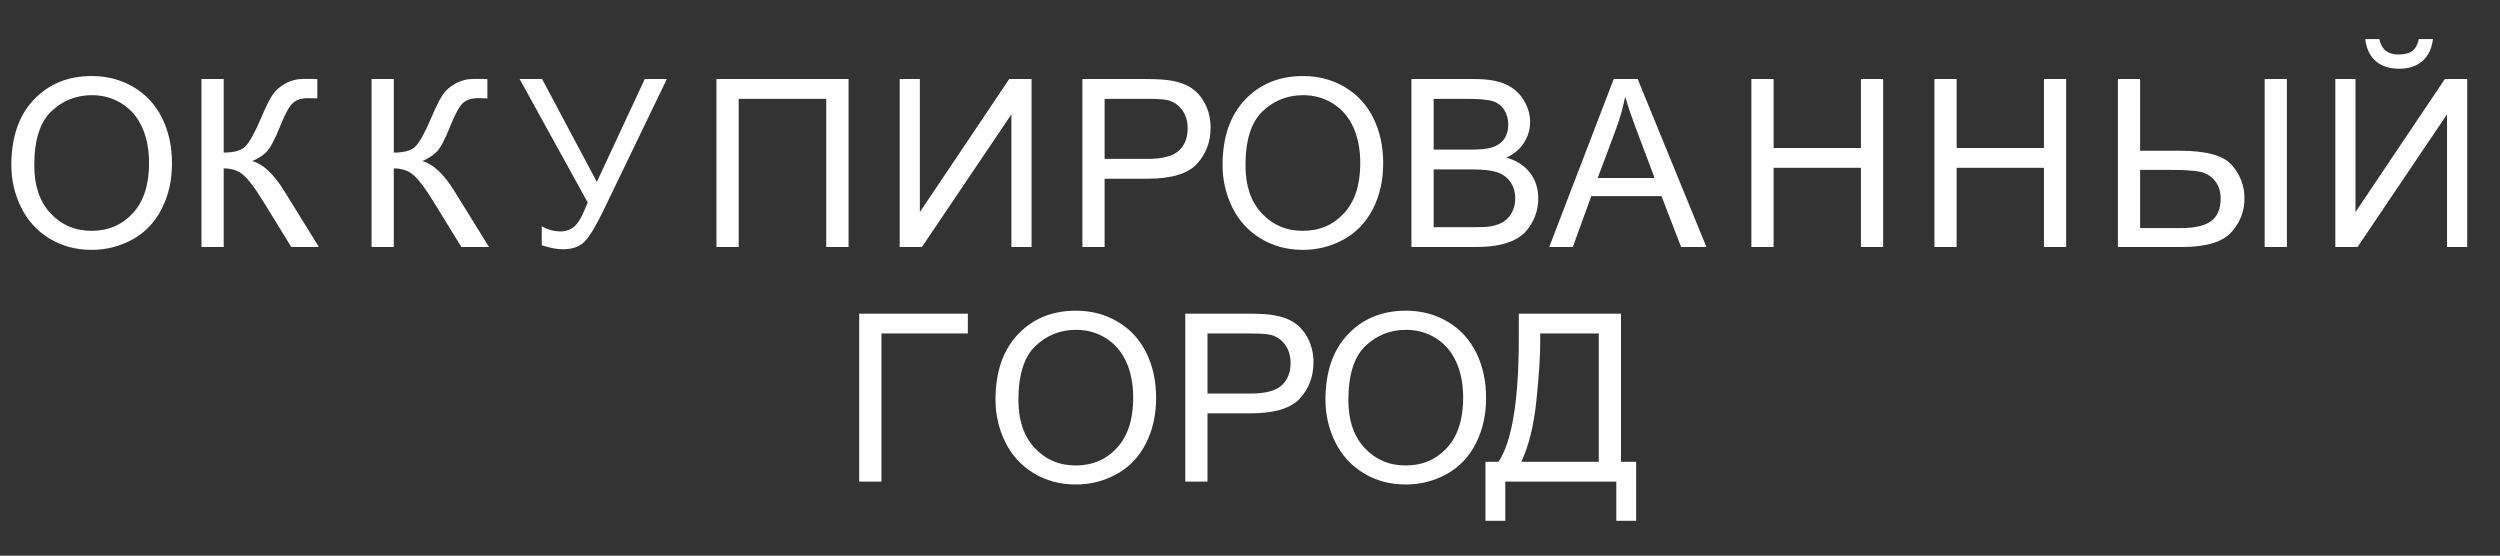<?xml version="1.0" encoding="utf-8"?>
<svg xmlns="http://www.w3.org/2000/svg" viewBox="45.357 276.83 404.875 90">
  <rect x="45.357" y="276.83" width="404.875" height="90" fill="#333333" stroke="none"/>
  <path d="M 57.74 283.896 Q 57.74 277.124 61.377 273.292 Q 65.014 269.46 70.766 269.46 Q 74.532 269.46 77.557 271.26 Q 80.581 273.06 82.168 276.279 Q 83.754 279.499 83.754 283.581 Q 83.754 287.718 82.084 290.984 Q 80.414 294.249 77.353 295.929 Q 74.291 297.608 70.747 297.608 Q 66.906 297.608 63.882 295.752 Q 60.858 293.897 59.299 290.687 Q 57.74 287.477 57.74 283.896 Z M 61.451 283.952 Q 61.451 288.869 64.095 291.698 Q 66.739 294.528 70.729 294.528 Q 74.792 294.528 77.418 291.67 Q 80.043 288.813 80.043 283.562 Q 80.043 280.241 78.921 277.764 Q 77.798 275.287 75.636 273.923 Q 73.475 272.559 70.784 272.559 Q 66.962 272.559 64.207 275.185 Q 61.451 277.81 61.451 283.952 Z M 88.531 269.943 L 92.131 269.943 L 92.131 281.855 Q 94.599 281.855 95.601 280.899 Q 96.603 279.944 98.161 276.307 Q 99.293 273.635 100.026 272.531 Q 100.759 271.427 102.113 270.676 Q 103.468 269.924 105.101 269.924 Q 107.179 269.924 107.29 269.961 L 107.29 273.079 Q 107.105 273.079 106.567 273.06 Q 105.973 273.041 105.843 273.041 Q 104.117 273.041 103.282 273.876 Q 102.429 274.711 101.334 277.439 Q 99.961 280.89 99.015 281.79 Q 98.069 282.69 96.751 283.228 Q 99.386 283.952 101.946 288.089 L 107.55 297.144 L 103.078 297.144 L 98.532 289.759 Q 96.658 286.698 95.397 285.557 Q 94.135 284.415 92.131 284.415 L 92.131 297.144 L 88.531 297.144 Z M 116.078 269.943 L 119.678 269.943 L 119.678 281.855 Q 122.146 281.855 123.148 280.899 Q 124.15 279.944 125.708 276.307 Q 126.84 273.635 127.573 272.531 Q 128.306 271.427 129.66 270.676 Q 131.015 269.924 132.648 269.924 Q 134.726 269.924 134.837 269.961 L 134.837 273.079 Q 134.652 273.079 134.113 273.06 Q 133.52 273.041 133.39 273.041 Q 131.664 273.041 130.829 273.876 Q 129.976 274.711 128.881 277.439 Q 127.508 280.89 126.562 281.79 Q 125.615 282.69 124.298 283.228 Q 126.933 283.952 129.493 288.089 L 135.097 297.144 L 130.625 297.144 L 126.079 289.759 Q 124.205 286.698 122.944 285.557 Q 121.682 284.415 119.678 284.415 L 119.678 297.144 L 116.078 297.144 Z M 140.058 269.943 L 143.695 269.943 L 152.564 286.605 L 160.32 269.943 L 163.901 269.943 L 153.695 291.095 Q 151.784 295.066 150.56 296.29 Q 149.335 297.515 147.053 297.515 Q 145.661 297.515 143.639 296.866 L 143.639 293.786 Q 145.086 294.621 146.7 294.621 Q 148.018 294.621 148.973 293.776 Q 149.929 292.932 151.079 289.926 Z M 171.935 269.943 L 193.328 269.943 L 193.328 297.144 L 189.71 297.144 L 189.71 273.153 L 175.534 273.153 L 175.534 297.144 L 171.935 297.144 Z M 201.61 269.943 L 204.875 269.943 L 204.875 291.485 L 219.348 269.943 L 222.966 269.943 L 222.966 297.144 L 219.7 297.144 L 219.7 275.658 L 205.209 297.144 L 201.61 297.144 Z M 231.195 297.144 L 231.195 269.943 L 241.455 269.943 Q 244.164 269.943 245.593 270.203 Q 247.597 270.537 248.951 271.474 Q 250.306 272.411 251.132 274.099 Q 251.957 275.788 251.957 277.81 Q 251.957 281.28 249.749 283.683 Q 247.541 286.085 241.771 286.085 L 234.794 286.085 L 234.794 297.144 Z M 234.794 282.875 L 241.826 282.875 Q 245.315 282.875 246.78 281.577 Q 248.246 280.278 248.246 277.921 Q 248.246 276.214 247.383 274.999 Q 246.521 273.784 245.111 273.394 Q 244.201 273.153 241.752 273.153 L 234.794 273.153 Z M 253.897 283.896 Q 253.897 277.124 257.533 273.292 Q 261.17 269.46 266.922 269.46 Q 270.689 269.46 273.713 271.26 Q 276.737 273.06 278.324 276.279 Q 279.91 279.499 279.91 283.581 Q 279.91 287.718 278.24 290.984 Q 276.57 294.249 273.509 295.929 Q 270.447 297.608 266.904 297.608 Q 263.063 297.608 260.038 295.752 Q 257.014 293.897 255.455 290.687 Q 253.897 287.477 253.897 283.896 Z M 257.608 283.952 Q 257.608 288.869 260.252 291.698 Q 262.896 294.528 266.885 294.528 Q 270.948 294.528 273.574 291.67 Q 276.199 288.813 276.199 283.562 Q 276.199 280.241 275.077 277.764 Q 273.954 275.287 271.793 273.923 Q 269.631 272.559 266.941 272.559 Q 263.118 272.559 260.363 275.185 Q 257.608 277.81 257.608 283.952 Z M 284.484 297.144 L 284.484 269.943 L 294.689 269.943 Q 297.806 269.943 299.689 270.769 Q 301.572 271.594 302.639 273.311 Q 303.706 275.027 303.706 276.901 Q 303.706 278.645 302.76 280.185 Q 301.814 281.725 299.903 282.671 Q 302.37 283.395 303.697 285.139 Q 305.024 286.883 305.024 289.258 Q 305.024 291.169 304.216 292.811 Q 303.409 294.454 302.222 295.344 Q 301.034 296.235 299.244 296.689 Q 297.453 297.144 294.856 297.144 Z M 288.083 281.373 L 293.965 281.373 Q 296.359 281.373 297.398 281.057 Q 298.771 280.649 299.466 279.703 Q 300.162 278.756 300.162 277.328 Q 300.162 275.973 299.513 274.943 Q 298.863 273.914 297.657 273.533 Q 296.451 273.153 293.52 273.153 L 288.083 273.153 Z M 288.083 293.934 L 294.856 293.934 Q 296.6 293.934 297.305 293.804 Q 298.548 293.582 299.383 293.062 Q 300.218 292.542 300.756 291.55 Q 301.294 290.557 301.294 289.258 Q 301.294 287.737 300.515 286.614 Q 299.736 285.492 298.353 285.037 Q 296.971 284.582 294.373 284.582 L 288.083 284.582 Z M 306.801 297.144 L 317.247 269.943 L 321.125 269.943 L 332.258 297.144 L 328.157 297.144 L 324.985 288.906 L 313.611 288.906 L 310.623 297.144 Z M 314.65 285.974 L 323.871 285.974 L 321.032 278.441 Q 319.734 275.008 319.103 272.8 Q 318.583 275.416 317.637 277.996 Z M 339.54 297.144 L 339.54 269.943 L 343.14 269.943 L 343.14 281.113 L 357.279 281.113 L 357.279 269.943 L 360.878 269.943 L 360.878 297.144 L 357.279 297.144 L 357.279 284.323 L 343.14 284.323 L 343.14 297.144 Z M 369.181 297.144 L 369.181 269.943 L 372.78 269.943 L 372.78 281.113 L 386.919 281.113 L 386.919 269.943 L 390.519 269.943 L 390.519 297.144 L 386.919 297.144 L 386.919 284.323 L 372.78 284.323 L 372.78 297.144 Z M 398.896 269.943 L 402.495 269.943 L 402.495 281.558 L 408.989 281.558 Q 415.372 281.558 417.385 283.915 Q 419.399 286.271 419.399 289.258 Q 419.399 292.413 417.246 294.778 Q 415.094 297.144 409.249 297.144 L 398.896 297.144 Z M 402.495 294.082 L 409.082 294.082 Q 412.478 294.082 414.008 292.941 Q 415.539 291.8 415.539 289.295 Q 415.539 287.588 414.612 286.438 Q 413.684 285.288 412.218 284.972 Q 410.752 284.657 407.32 284.657 L 402.495 284.657 Z M 422.664 269.943 L 426.264 269.943 L 426.264 297.144 L 422.664 297.144 Z M 434.11 269.943 L 437.375 269.943 L 437.375 291.485 L 451.848 269.943 L 455.466 269.943 L 455.466 297.144 L 452.2 297.144 L 452.2 275.658 L 437.709 297.144 L 434.11 297.144 Z M 447.636 263.467 L 449.918 263.467 Q 449.64 265.787 448.22 267.03 Q 446.801 268.273 444.445 268.273 Q 442.07 268.273 440.65 267.039 Q 439.231 265.805 438.952 263.467 L 441.235 263.467 Q 441.494 264.729 442.264 265.351 Q 443.034 265.972 444.333 265.972 Q 445.836 265.972 446.606 265.369 Q 447.376 264.766 447.636 263.467 Z" transform="matrix(1, 0, 0, 1, -10.546, 19.686)" style="fill: rgb(255, 255, 255); text-transform: uppercase;"/>
  <path transform="matrix(1, 0, 0, 1, -10.546, 19.686)" style="fill: rgb(255, 255, 255); text-transform: uppercase;"/>
  <path d="M 195.055 307.943 L 212.645 307.943 L 212.645 311.153 L 198.654 311.153 L 198.654 335.144 L 195.055 335.144 Z M 217.123 321.896 Q 217.123 315.124 220.76 311.292 Q 224.397 307.46 230.149 307.46 Q 233.915 307.46 236.94 309.26 Q 239.964 311.06 241.55 314.279 Q 243.137 317.499 243.137 321.581 Q 243.137 325.718 241.467 328.984 Q 239.797 332.249 236.736 333.929 Q 233.674 335.608 230.13 335.608 Q 226.289 335.608 223.265 333.752 Q 220.24 331.897 218.682 328.687 Q 217.123 325.477 217.123 321.896 Z M 220.834 321.952 Q 220.834 326.869 223.478 329.698 Q 226.122 332.528 230.112 332.528 Q 234.175 332.528 236.8 329.67 Q 239.426 326.813 239.426 321.562 Q 239.426 318.241 238.303 315.764 Q 237.181 313.287 235.019 311.923 Q 232.858 310.559 230.167 310.559 Q 226.345 310.559 223.59 313.185 Q 220.834 315.81 220.834 321.952 Z M 247.859 335.144 L 247.859 307.943 L 258.119 307.943 Q 260.828 307.943 262.257 308.203 Q 264.261 308.537 265.615 309.474 Q 266.97 310.411 267.796 312.099 Q 268.621 313.788 268.621 315.81 Q 268.621 319.28 266.413 321.683 Q 264.205 324.085 258.435 324.085 L 251.458 324.085 L 251.458 335.144 Z M 251.458 320.875 L 258.49 320.875 Q 261.979 320.875 263.445 319.577 Q 264.91 318.278 264.91 315.921 Q 264.91 314.214 264.048 312.999 Q 263.185 311.784 261.775 311.394 Q 260.865 311.153 258.416 311.153 L 251.458 311.153 Z M 270.561 321.896 Q 270.561 315.124 274.197 311.292 Q 277.834 307.46 283.586 307.46 Q 287.353 307.46 290.377 309.26 Q 293.402 311.06 294.988 314.279 Q 296.574 317.499 296.574 321.581 Q 296.574 325.718 294.904 328.984 Q 293.235 332.249 290.173 333.929 Q 287.112 335.608 283.568 335.608 Q 279.727 335.608 276.702 333.752 Q 273.678 331.897 272.119 328.687 Q 270.561 325.477 270.561 321.896 Z M 274.272 321.952 Q 274.272 326.869 276.916 329.698 Q 279.56 332.528 283.549 332.528 Q 287.612 332.528 290.238 329.67 Q 292.863 326.813 292.863 321.562 Q 292.863 318.241 291.741 315.764 Q 290.618 313.287 288.457 311.923 Q 286.295 310.559 283.605 310.559 Q 279.782 310.559 277.027 313.185 Q 274.272 315.81 274.272 321.952 Z M 301.873 307.943 L 318.424 307.943 L 318.424 331.934 L 320.873 331.934 L 320.873 341.49 L 317.663 341.49 L 317.663 335.144 L 299.684 335.144 L 299.684 341.49 L 296.474 341.49 L 296.474 331.934 L 298.589 331.934 Q 301.873 326.98 301.873 311.914 Z M 314.824 311.153 L 305.343 311.153 L 305.343 312.544 Q 305.343 316.014 304.721 322.035 Q 304.1 328.056 302.281 331.934 L 314.824 331.934 Z" transform="matrix(1, 0, 0, 1, -10.546, 19.686)" style="fill: rgb(255, 255, 255); text-transform: uppercase;"/>
</svg>
